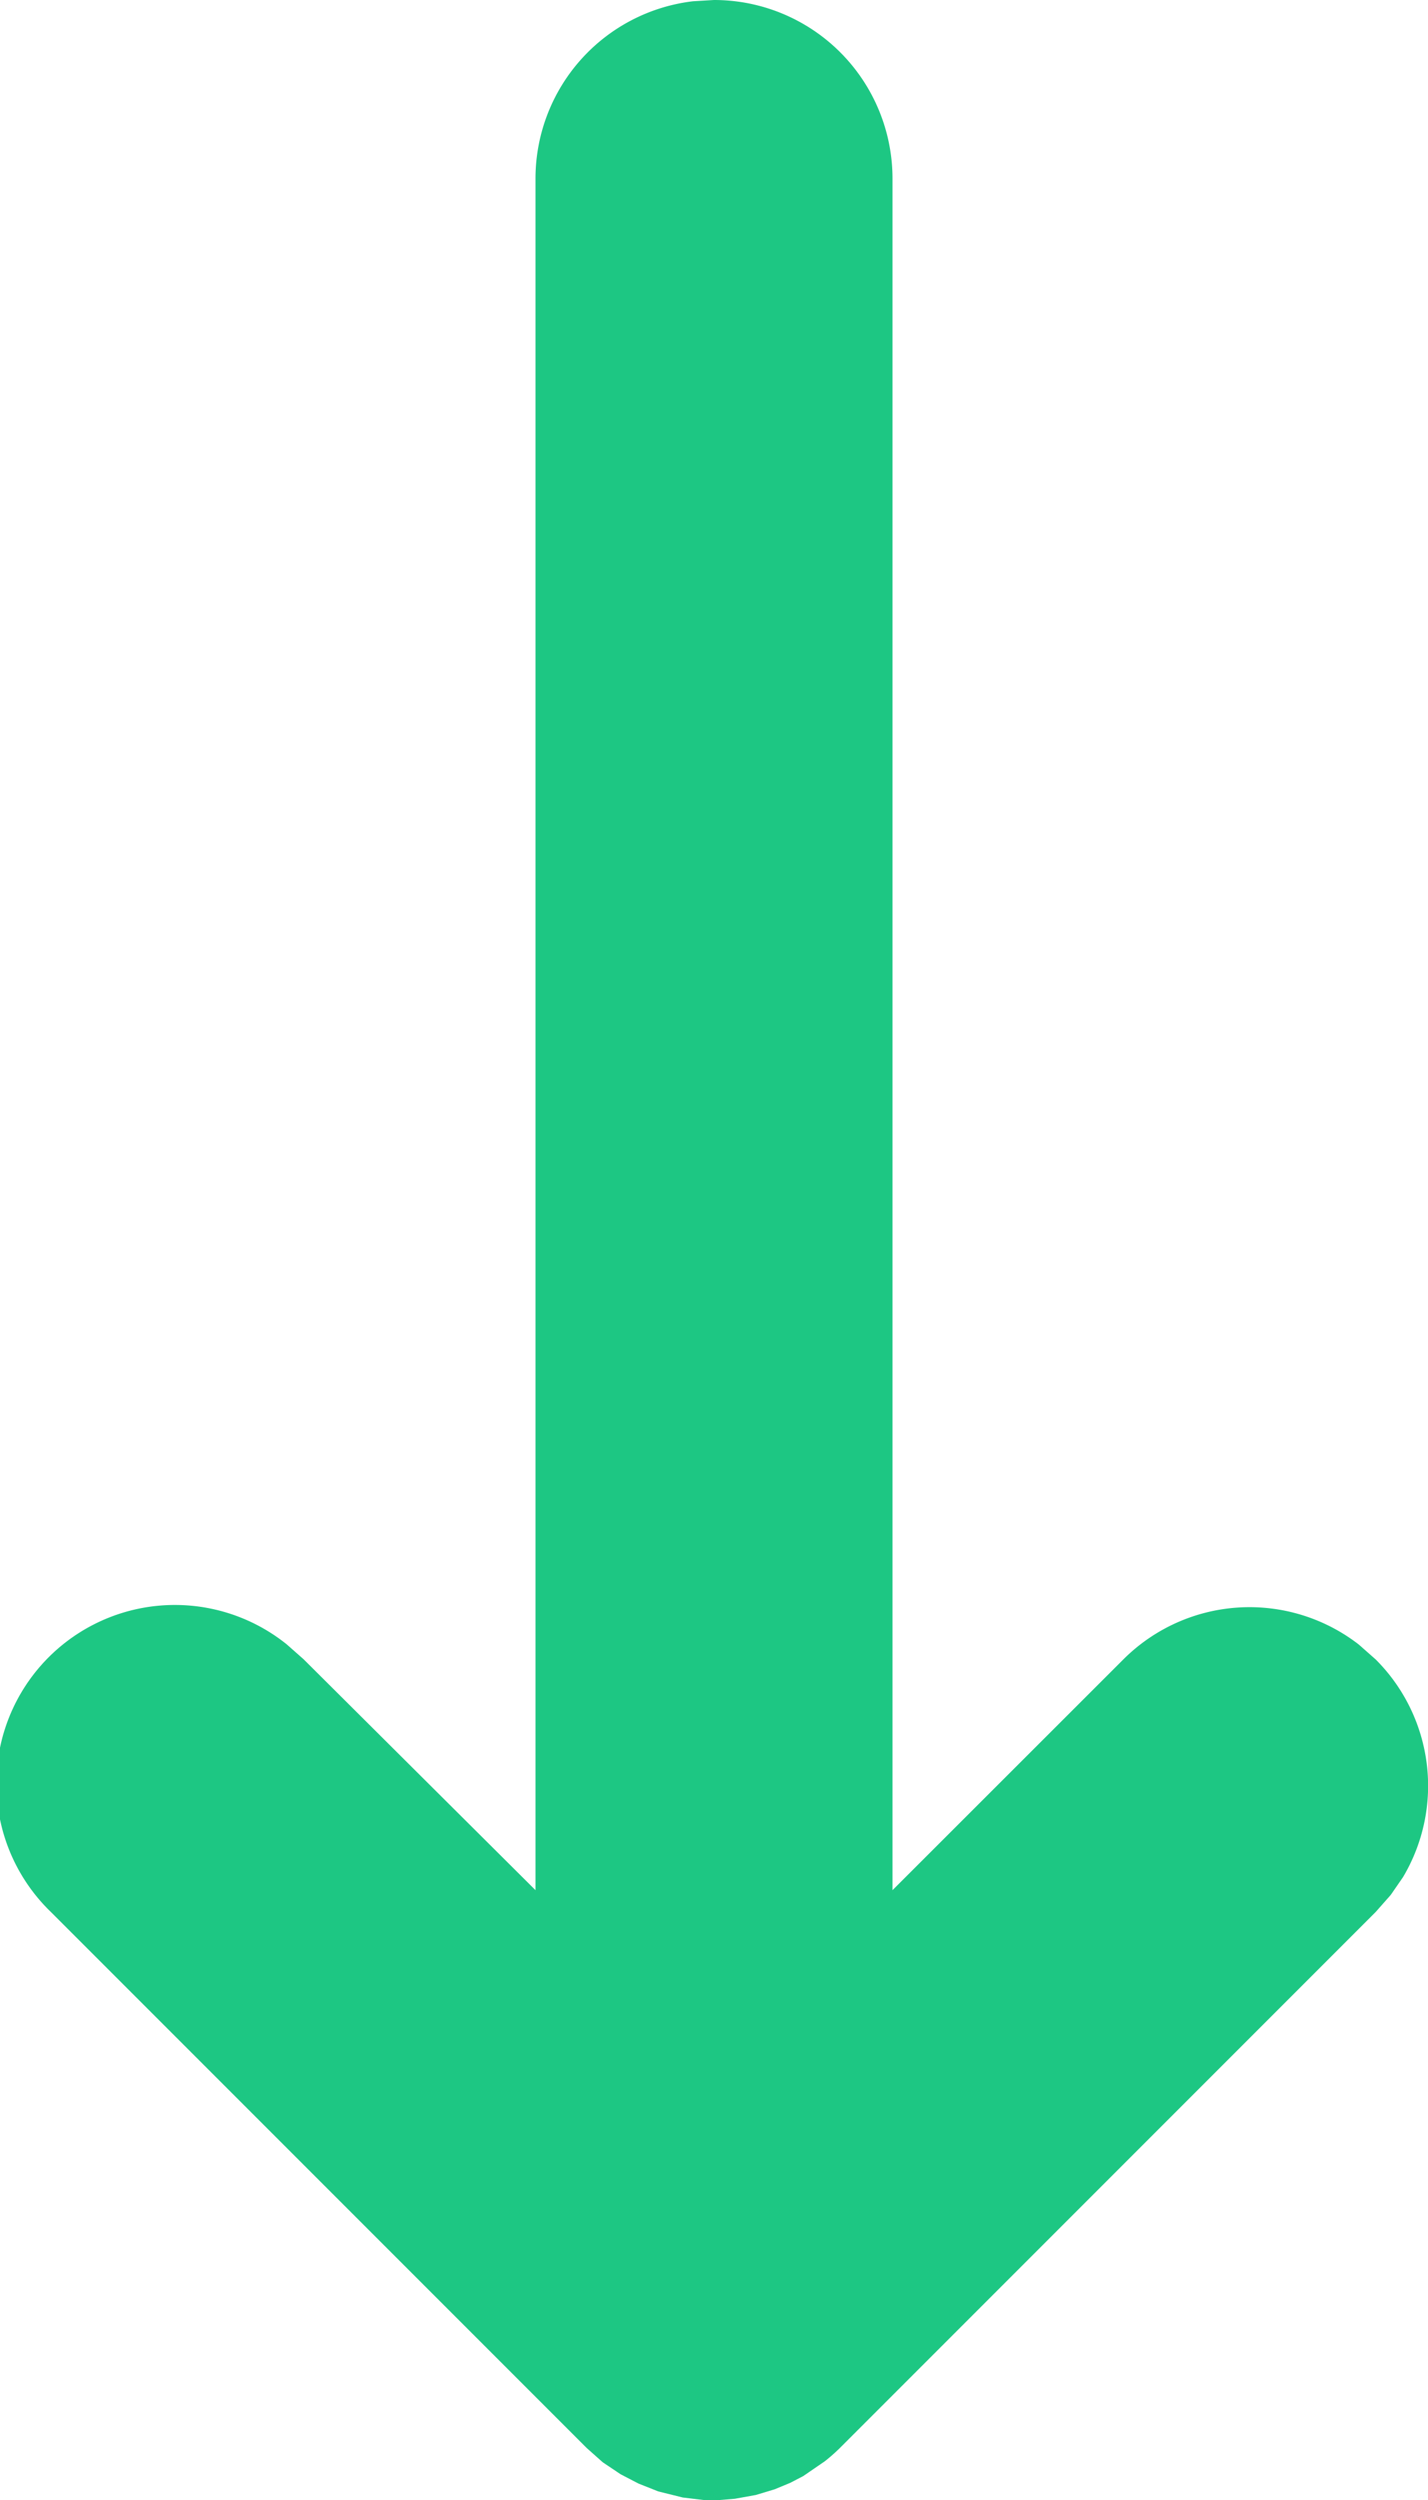 <svg xmlns="http://www.w3.org/2000/svg" width="8" height="14" viewBox="0 0 8 14">
  <path id="arrow_g_down" d="M7.79,10.613l-.083.094-3,3a1.006,1.006,0,0,1-.086.076l-.121.083h0l-.073.038h0l-.087.036h0l-.106.032h0l-.117.021L4.033,14H3.941l-.116-.014h0l-.137-.034h0l-.111-.044h0l-.1-.052h0l-.1-.067-.09-.08-3-3a1,1,0,0,1,1.32-1.5l.094.083L3,10.585V1A1,1,0,0,1,3.883.007L4,0A1,1,0,0,1,5,1v9.585L6.293,9.293a1,1,0,0,1,1.32-.083l.094.083a1,1,0,0,1,.153,1.219l-.069.1Z" fill="#1dc783"/>
</svg>
